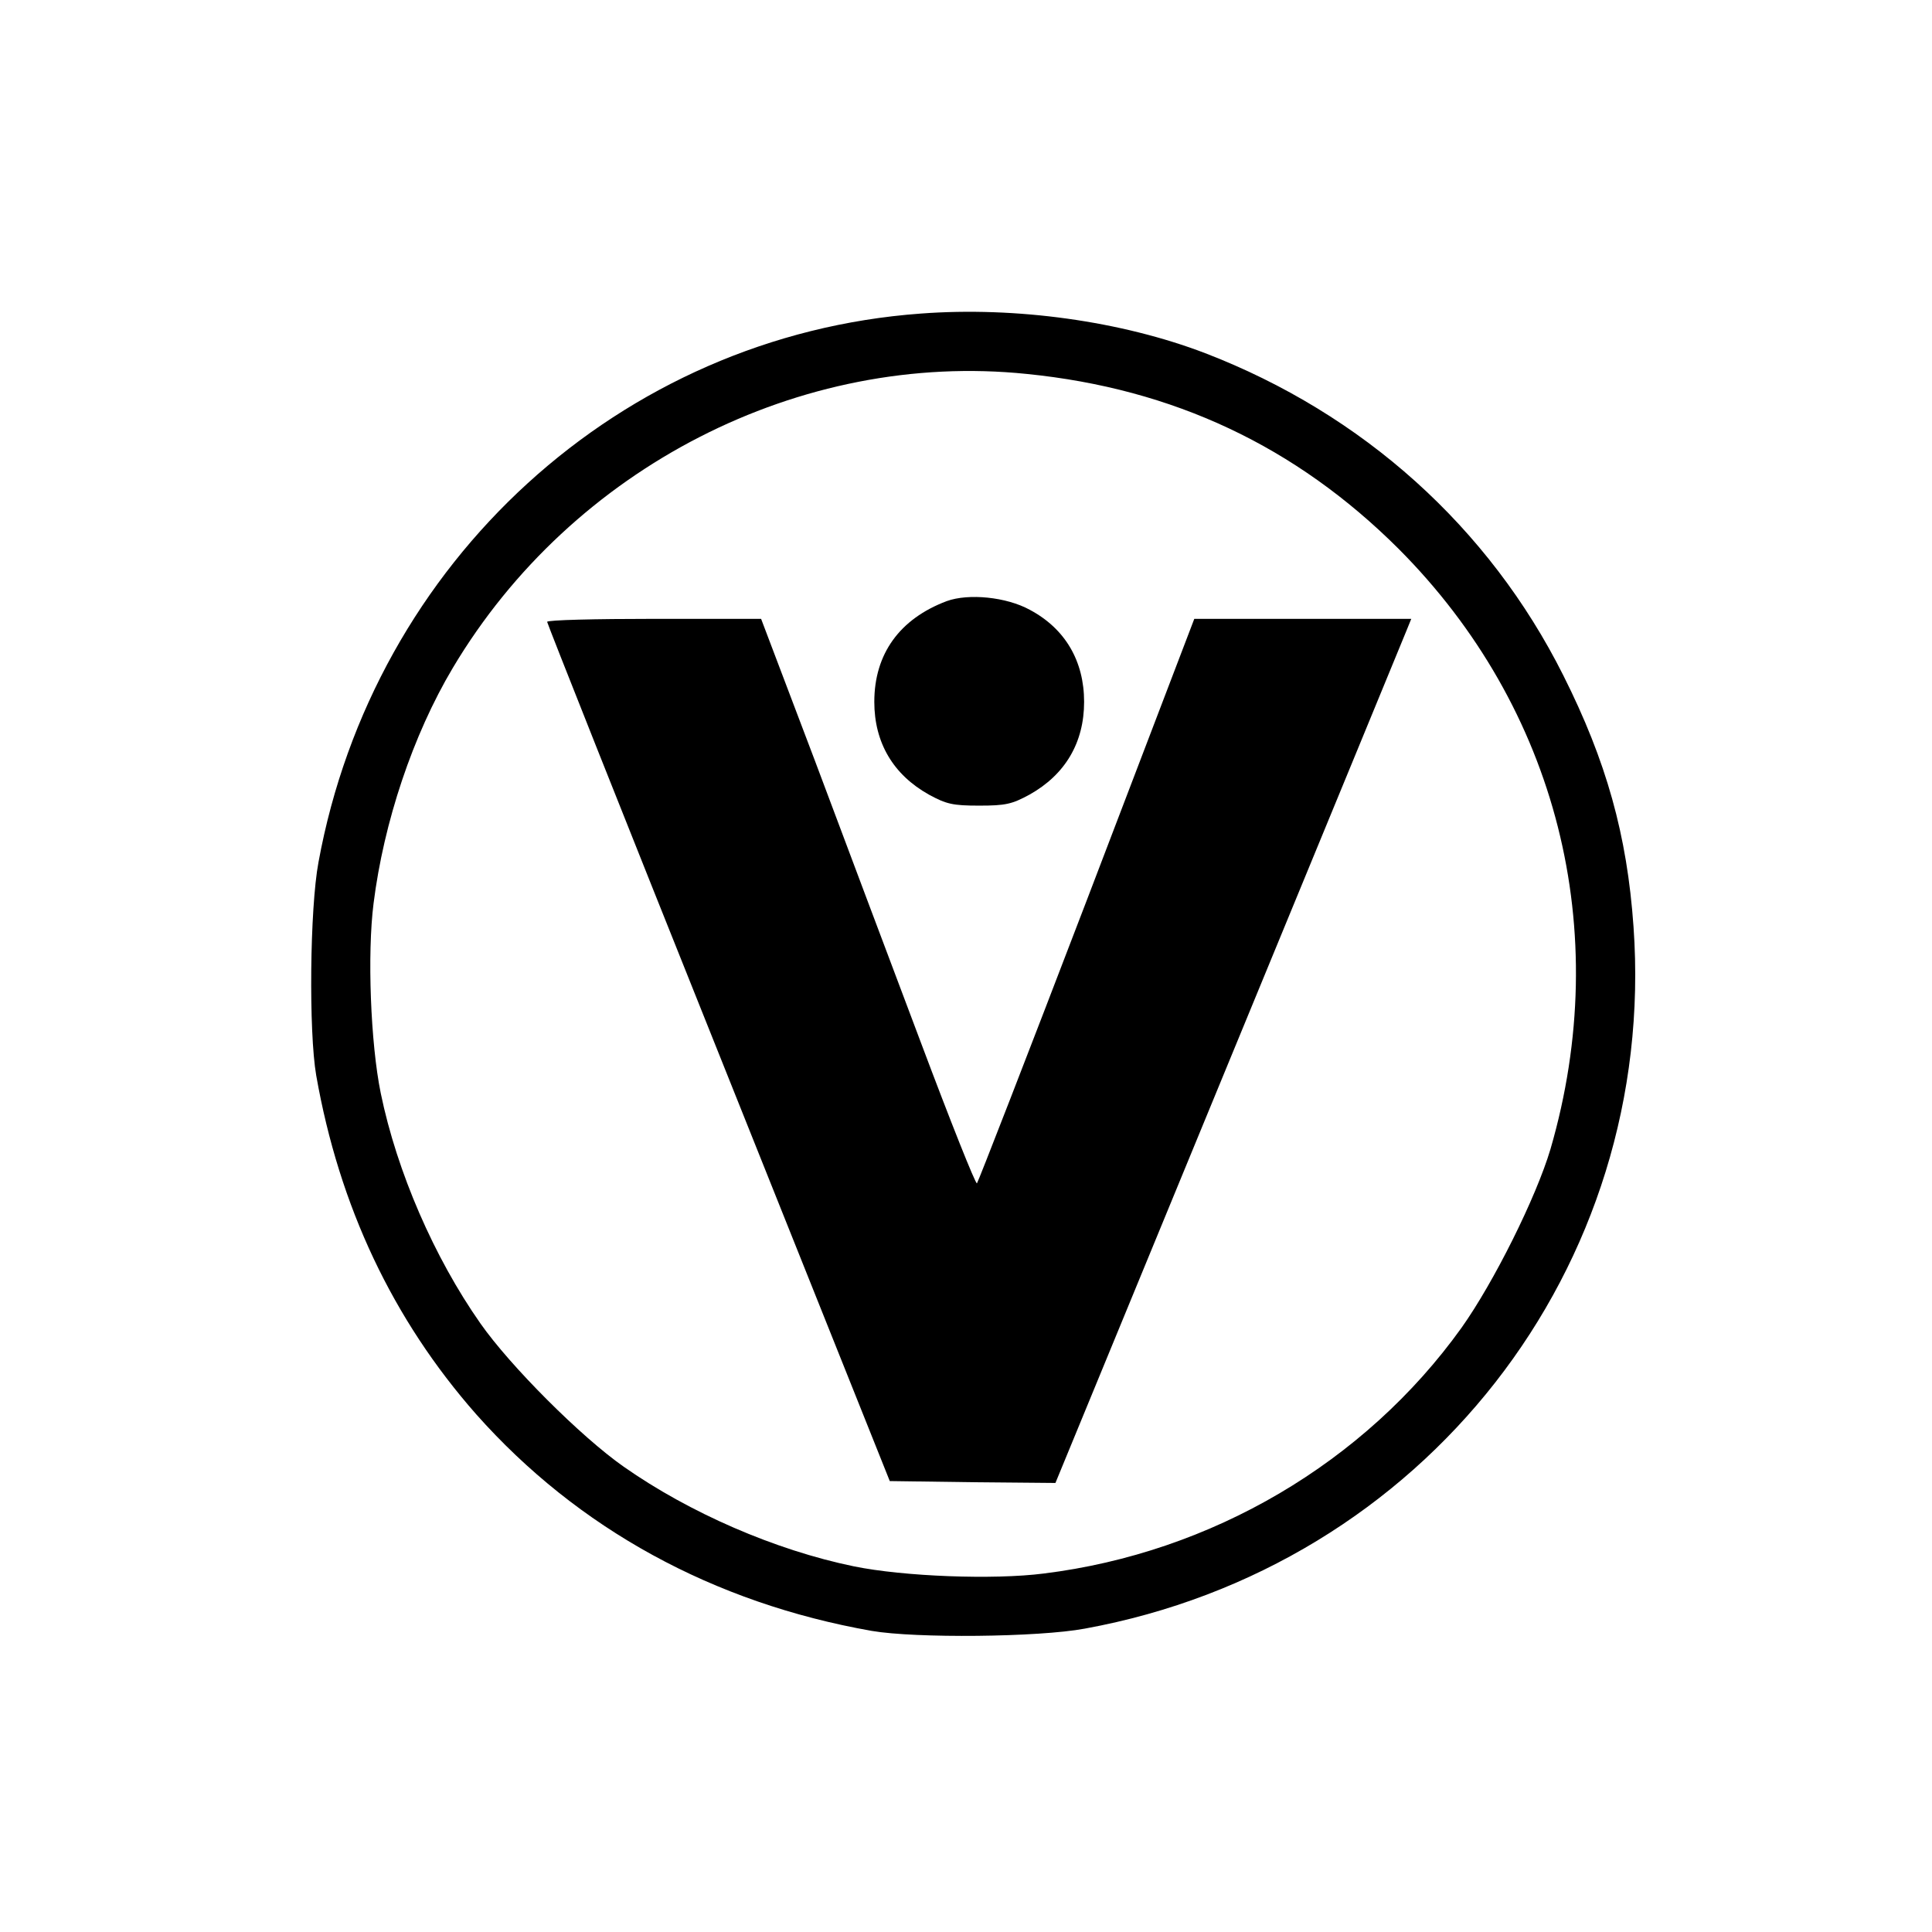 <svg version="1" xmlns="http://www.w3.org/2000/svg" width="682.667" height="682.667" viewBox="0 0 512 512"><path d="M244 83.1c-79.5 5.8-145 65.6-159.6 145.4-2.3 12.3-2.6 44.9-.6 56.5 6.1 34.7 20.3 64.7 42.4 89.8 26.9 30.3 62.8 50 104.8 57.4 11.6 2 44.2 1.7 56.5-.6 89.8-16.4 151.8-95.6 145.4-186-1.7-24.3-7.2-43.9-18.6-66.6-19.7-39.3-53.1-69.3-94.9-85.4-22.2-8.5-50.1-12.4-75.4-10.5zm28.1 16c38.9 3.9 71.3 19.2 98.5 46.3 42.1 42.2 57.1 101.3 40.3 159.1-3.8 12.8-15 35.3-23.6 47.4-25.6 35.7-66.2 59.6-110.7 65.1-13.3 1.7-37.1.8-50.3-1.9-20.9-4.3-43.6-14.2-61-26.4-11.3-7.9-30.1-26.7-38-38-12.2-17.4-22.1-40.1-26.4-61-2.7-13.2-3.6-37-1.9-50.3 2.7-21.5 10.4-44.6 21-62.4 31.6-53.1 92.1-84.1 152.1-77.9z"/><path d="M250.9 159.3c-12.5 4.7-19.2 14-19.2 26.7 0 10.8 5 19.3 14.5 24.6 4.6 2.5 6.3 2.9 13.3 2.9 7 0 8.7-.4 13.3-2.9 9.5-5.3 14.5-13.8 14.5-24.6s-5-19.4-14.4-24.4c-6.2-3.4-16.2-4.4-22-2.3z"/><path d="M145 164.8c0 .4 20.4 51.8 45.4 114.2l45.4 113.5 21.9.3 22 .2 45.8-111.2c25.2-61.2 46.5-112.8 47.2-114.6l1.3-3.2h-57.5L288 238.6c-15.7 41-28.8 74.7-29.1 75-.4.2-7-16.4-14.7-36.9-7.7-20.4-20.4-54.2-28.2-75L201.7 164h-28.3c-15.6 0-28.4.3-28.4.8z"/></svg>